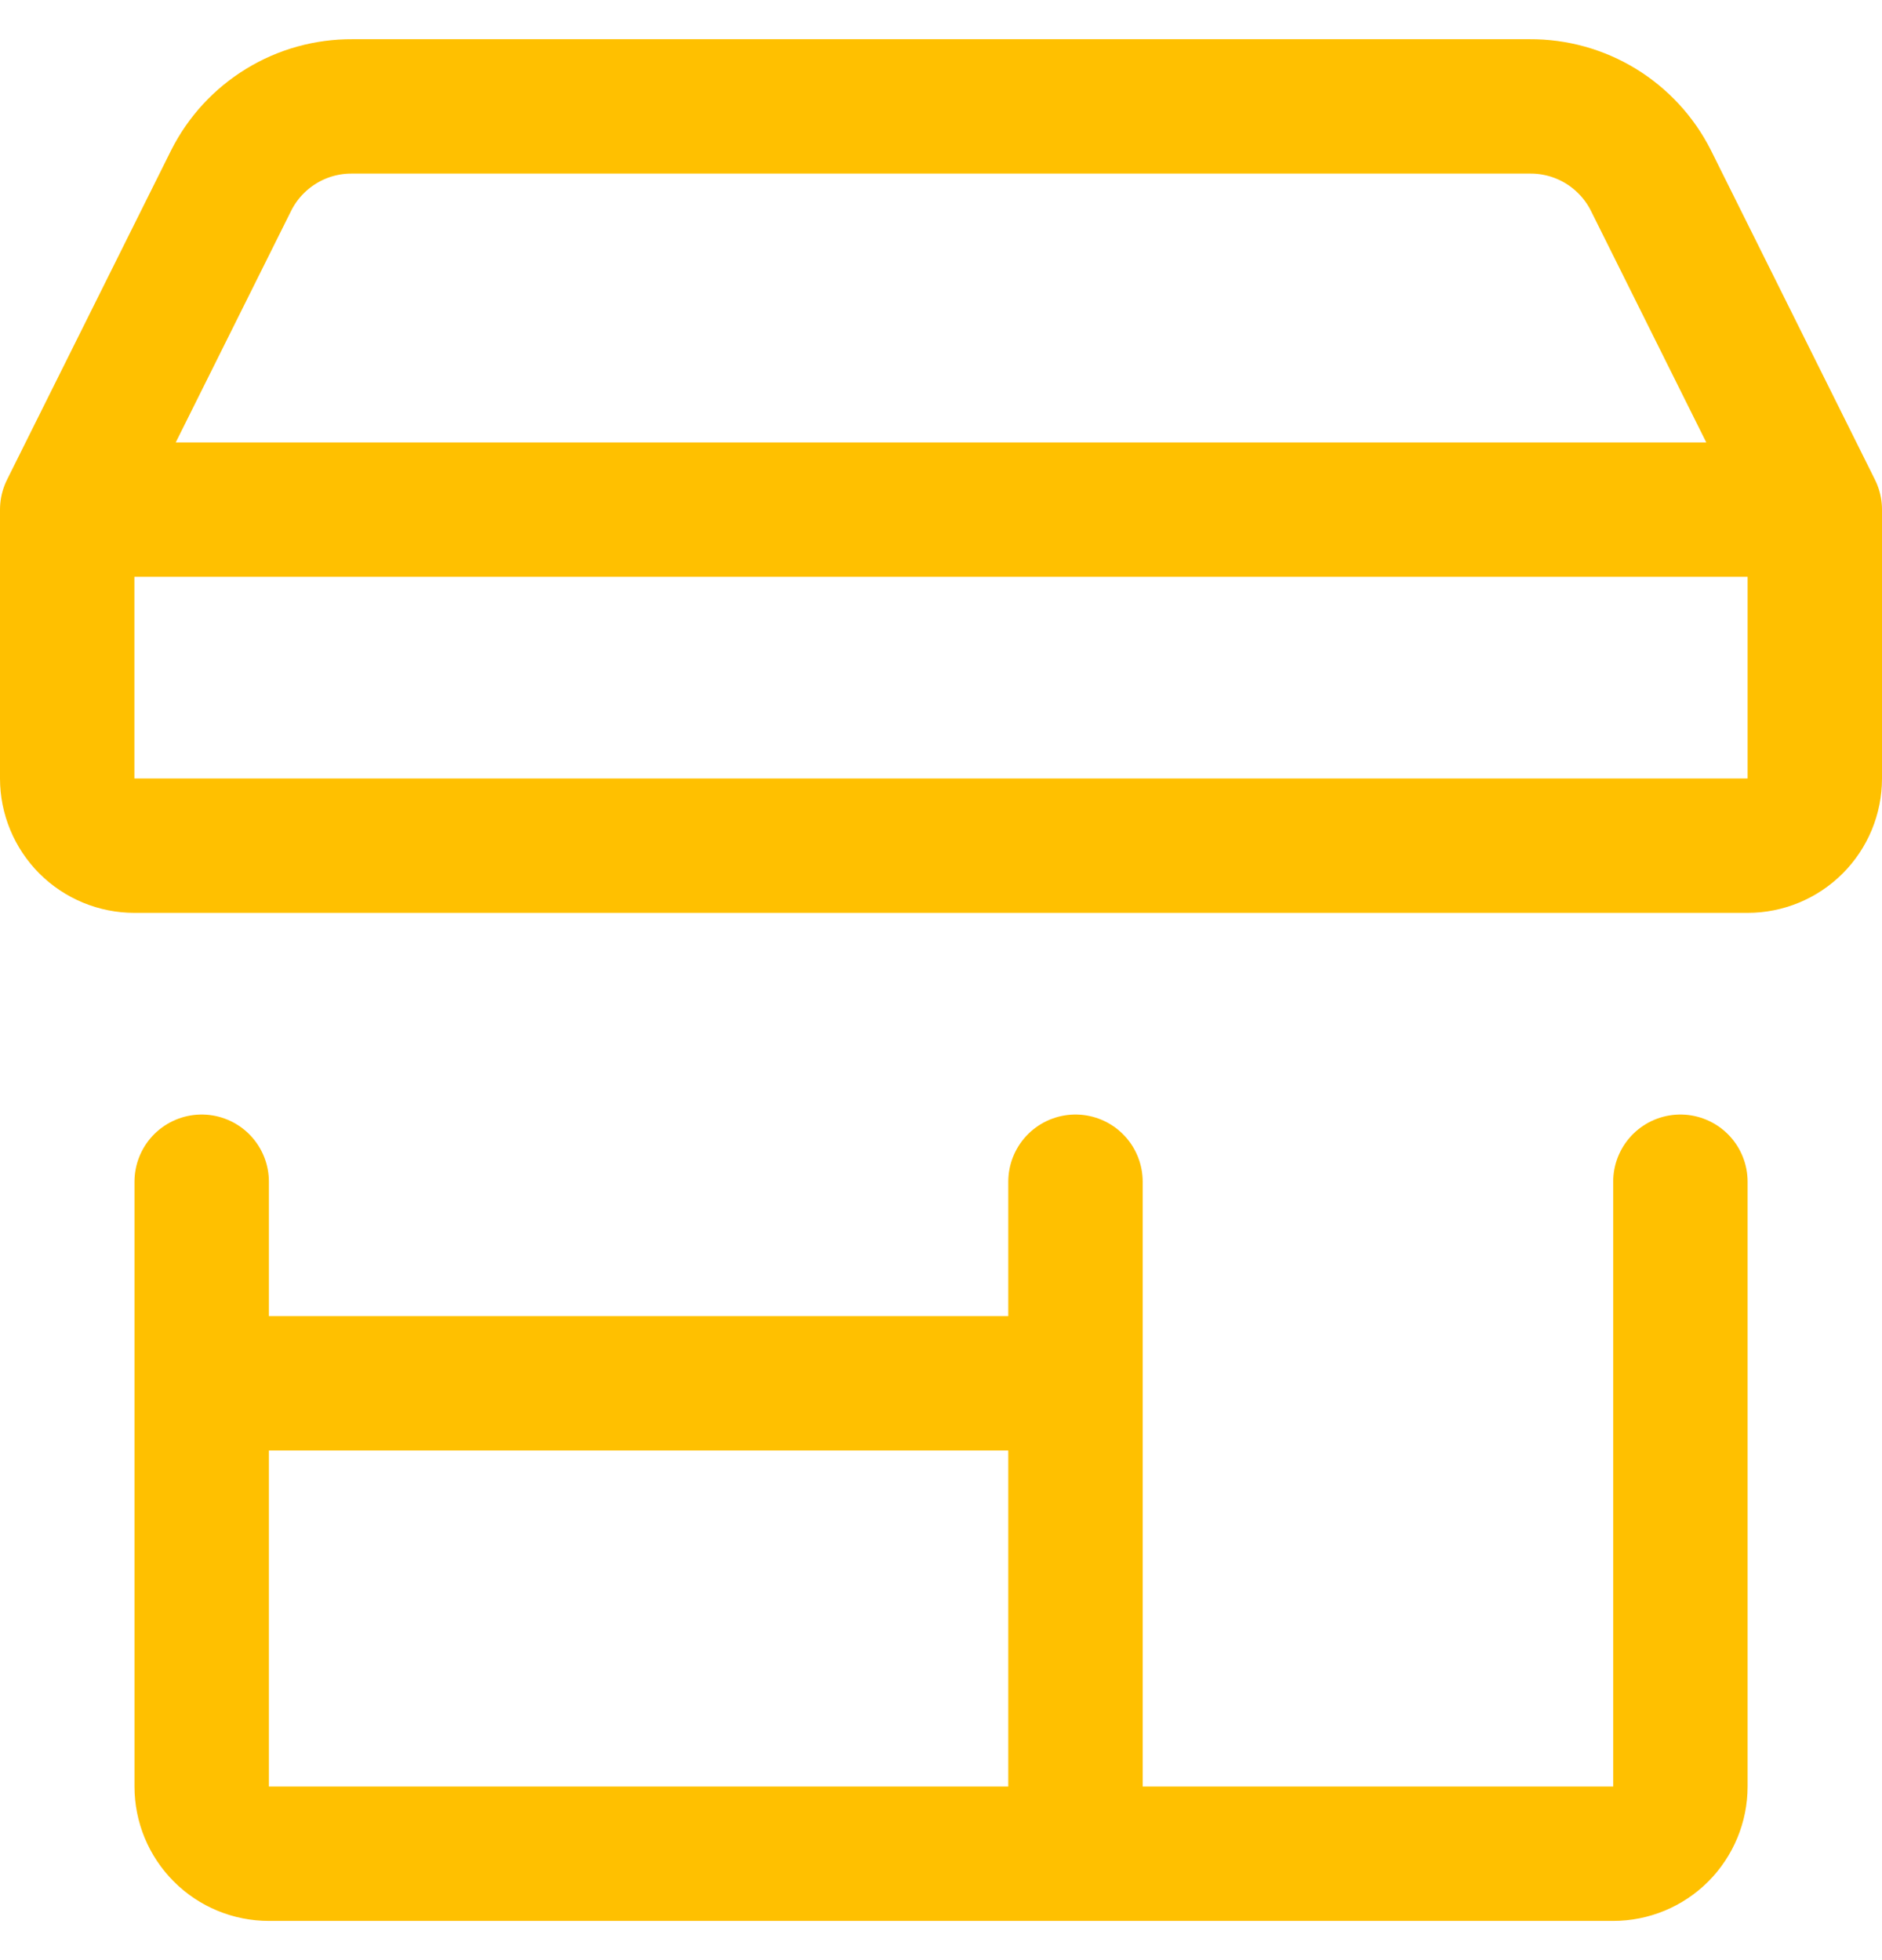 <svg width="24" height="25" viewBox="0 0 24 25" fill="none" xmlns="http://www.w3.org/2000/svg">
<g clip-path="url(#clip0_250_4785)">
<path d="M2.572 15.072V22.786C2.572 23.013 2.662 23.231 2.823 23.392C2.983 23.553 3.202 23.643 3.429 23.643H20.572C20.799 23.643 21.017 23.553 21.178 23.392C21.338 23.231 21.429 23.013 21.429 22.786V15.072M0.857 6.5V9.929C0.857 10.156 0.948 10.374 1.108 10.535C1.269 10.696 1.487 10.786 1.715 10.786H22.286C22.513 10.786 22.731 10.696 22.892 10.535C23.053 10.374 23.143 10.156 23.143 9.929V6.5M0.857 6.5L2.949 2.3C3.093 2.015 3.313 1.776 3.586 1.609C3.858 1.442 4.172 1.355 4.492 1.357H19.509C19.828 1.355 20.142 1.442 20.415 1.609C20.687 1.776 20.908 2.015 21.052 2.3L23.143 6.5M0.857 6.5H23.143M13.715 15.072V23.643M2.572 17.643H13.715" stroke="#FFC000" stroke-width="1.714" stroke-linecap="round" stroke-linejoin="round"/>
</g>
<defs>
<clipPath id="clip0_250_4785">
<rect width="24" height="24" fill="white" transform="translate(0 0.5)"/>
</clipPath>
</defs>
</svg>

